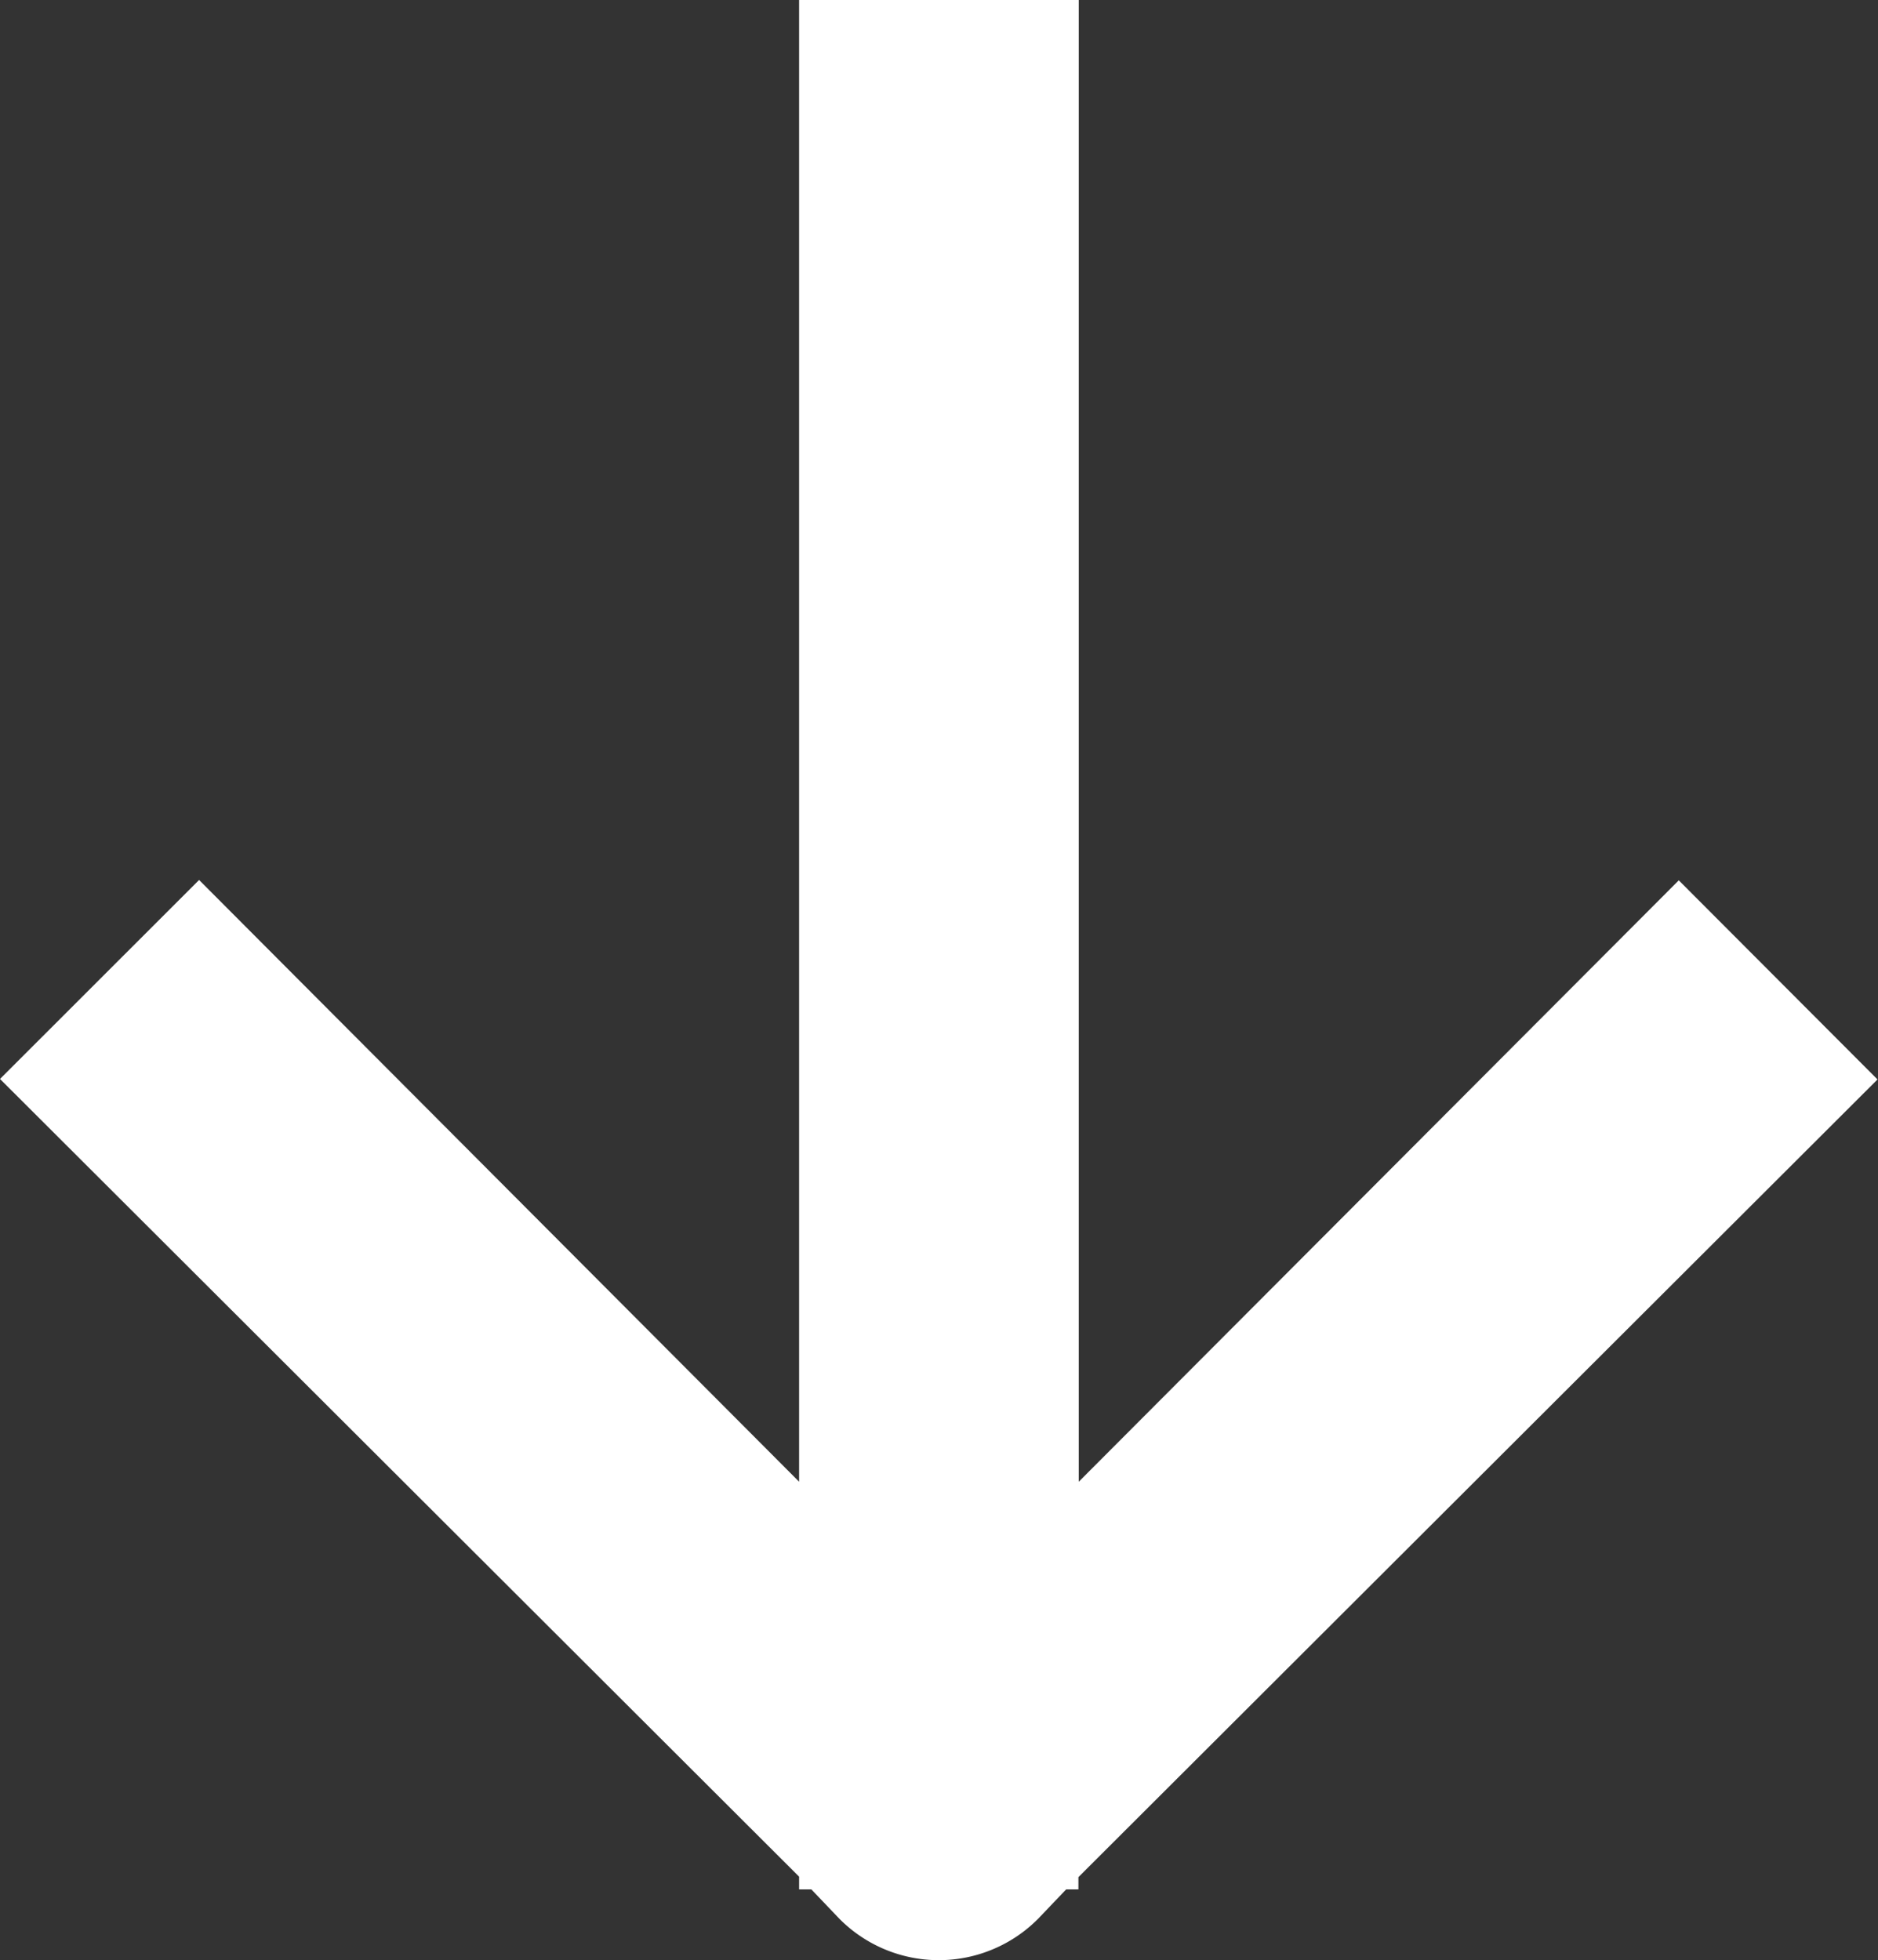 <svg xmlns="http://www.w3.org/2000/svg" width="15.337" height="16.007" viewBox="0 0 15.337 16.007">
  <rect x="0" y="0" width="15.337" height="16.007" fill="#333333" stroke="none"/>
  <path id="Path_11" data-name="Path 11" d="M24.816,26.429h.1l.229.24a1.143,1.143,0,0,0,1.623,0l.229-.24h.1v-.1l6.526-6.514L32,18.189,27.1,23.1V11H24.816V23.1l-4.9-4.914L18.29,19.811l6.526,6.514Z" transform="translate(-18.29 -11)" fill="#fff"/>
</svg>
